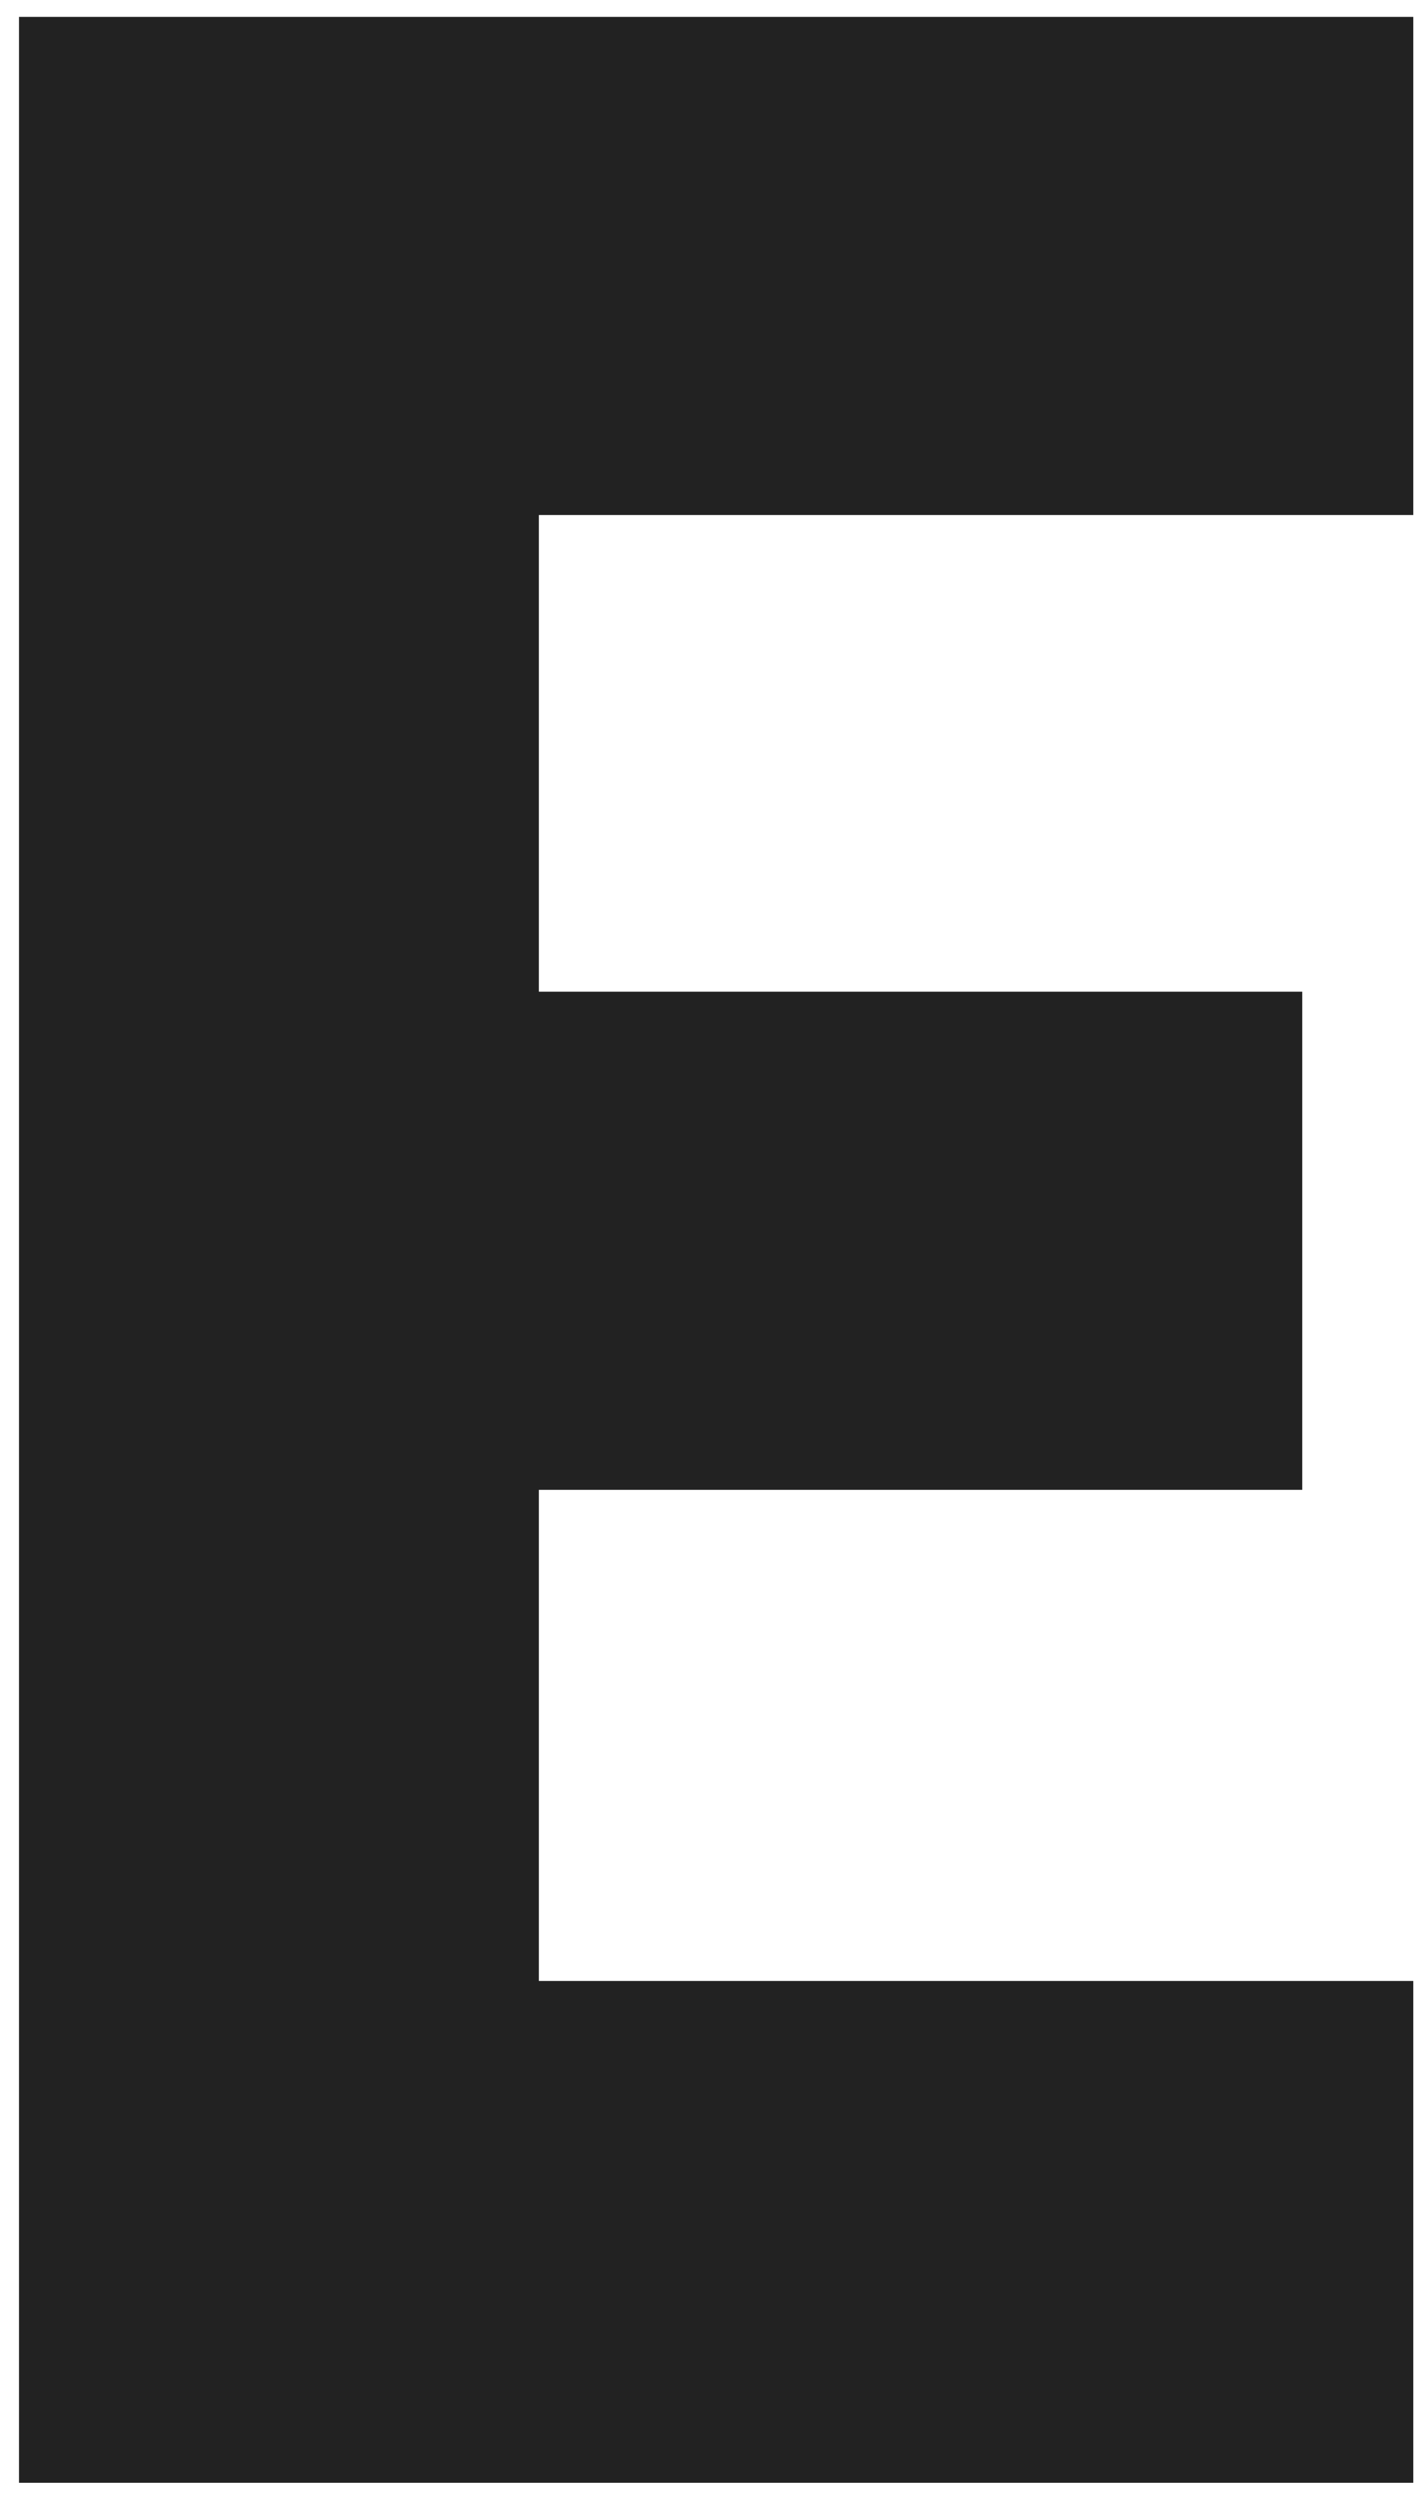 <svg width="48" height="84" viewBox="0 0 48 84" fill="none" xmlns="http://www.w3.org/2000/svg">
<path d="M0.639 83.433V0.567H47.505V17.305H18.113V33.321H43.773V50.059H18.113V66.56H47.505V83.422H0.639V83.433Z" fill="#222222"/>
</svg>
